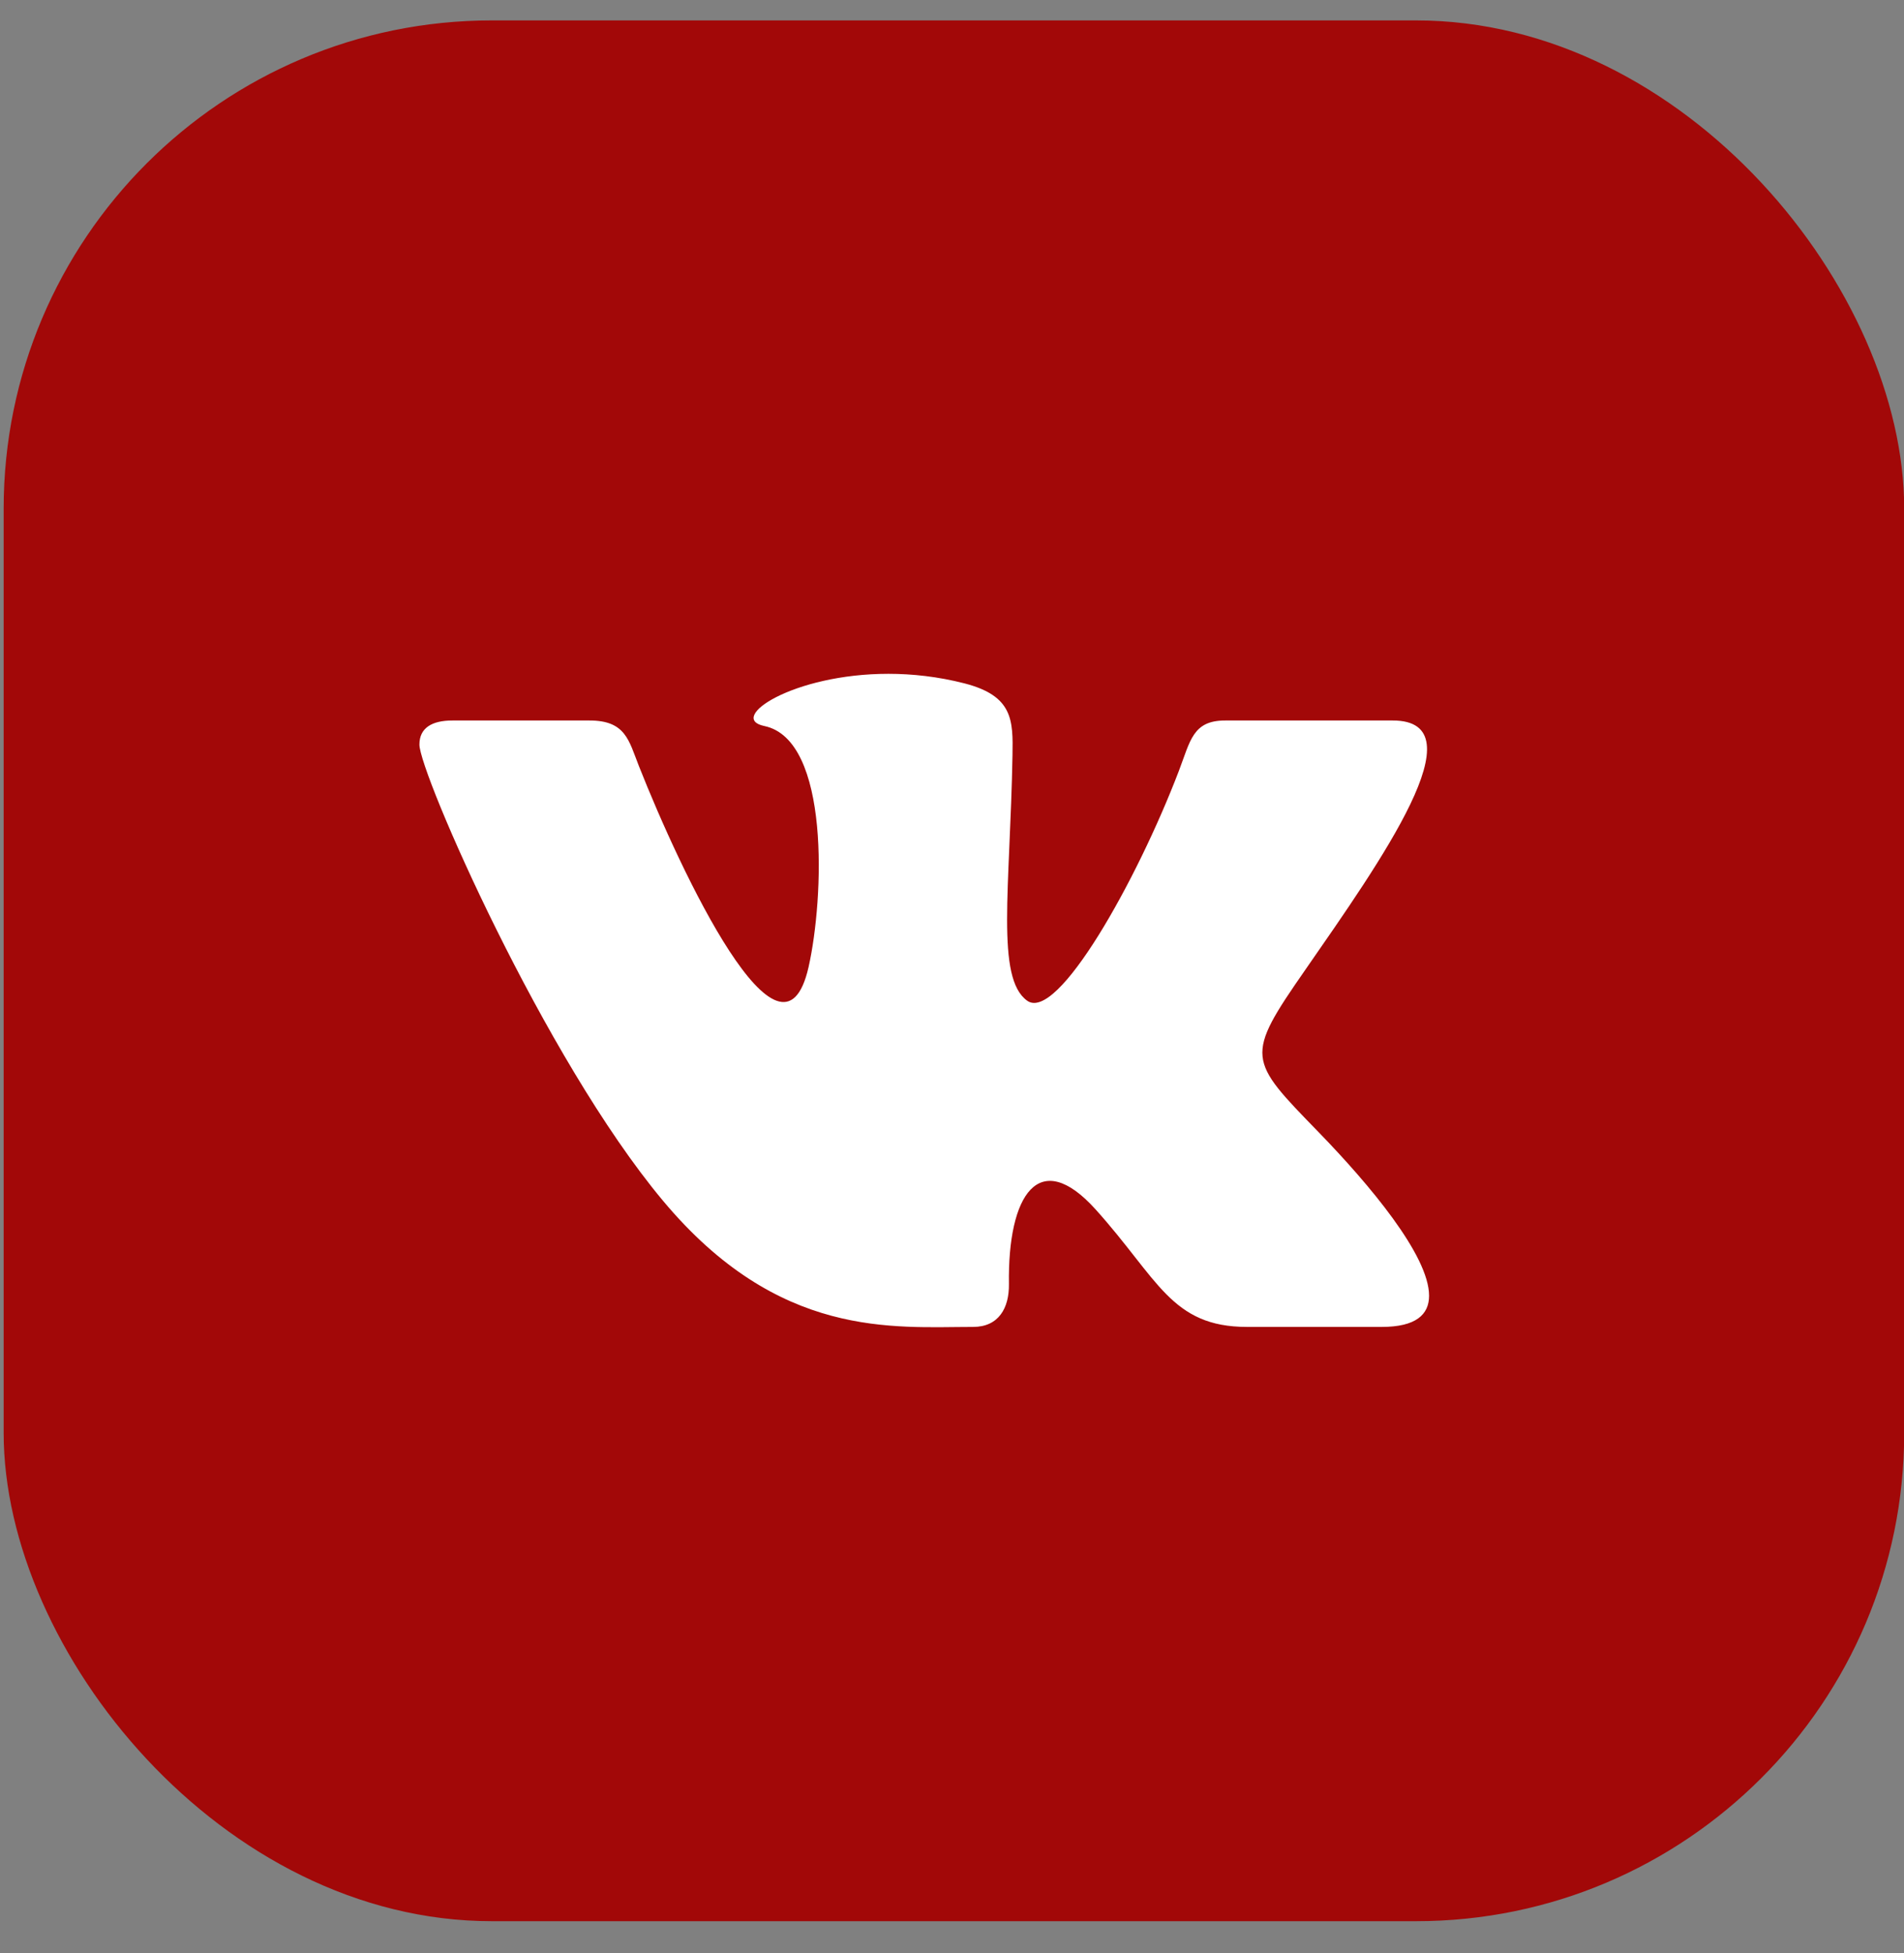 <?xml version="1.0" encoding="UTF-8"?> <svg xmlns="http://www.w3.org/2000/svg" width="39" height="40" viewBox="0 0 39 40" fill="none"><rect x="0" y="0" width="39" height="40" fill="#808080" stroke="none"/><rect x="0.075" y="0.418" width="38.929" height="38.929" rx="10" fill="#A20808"></rect><path d="M19.932 27.176C20.457 27.176 20.672 26.788 20.666 26.301C20.639 24.469 21.281 23.483 22.44 24.768C23.722 26.19 23.987 27.176 25.544 27.176H28.302C28.998 27.176 29.272 26.927 29.272 26.537C29.272 25.712 28.048 24.257 27.01 23.188C25.557 21.692 25.489 21.657 26.741 19.856C28.292 17.62 30.323 14.756 28.527 14.756H25.096C24.431 14.756 24.383 15.171 24.146 15.791C23.289 18.034 21.659 20.94 21.04 20.495C20.393 20.032 20.69 18.196 20.739 15.467C20.752 14.746 20.748 14.252 19.756 13.996C19.214 13.857 18.686 13.8 18.197 13.8C16.238 13.8 14.887 14.711 15.655 14.869C17.009 15.149 16.878 18.398 16.563 19.802C16.013 22.245 13.947 17.867 13.086 15.687C12.879 15.163 12.815 14.756 12.074 14.756H9.269C8.845 14.756 8.591 14.909 8.591 15.249C8.591 15.824 11.141 21.672 13.576 24.587C15.951 27.431 18.299 27.176 19.932 27.176Z" fill="white"></path></svg> 